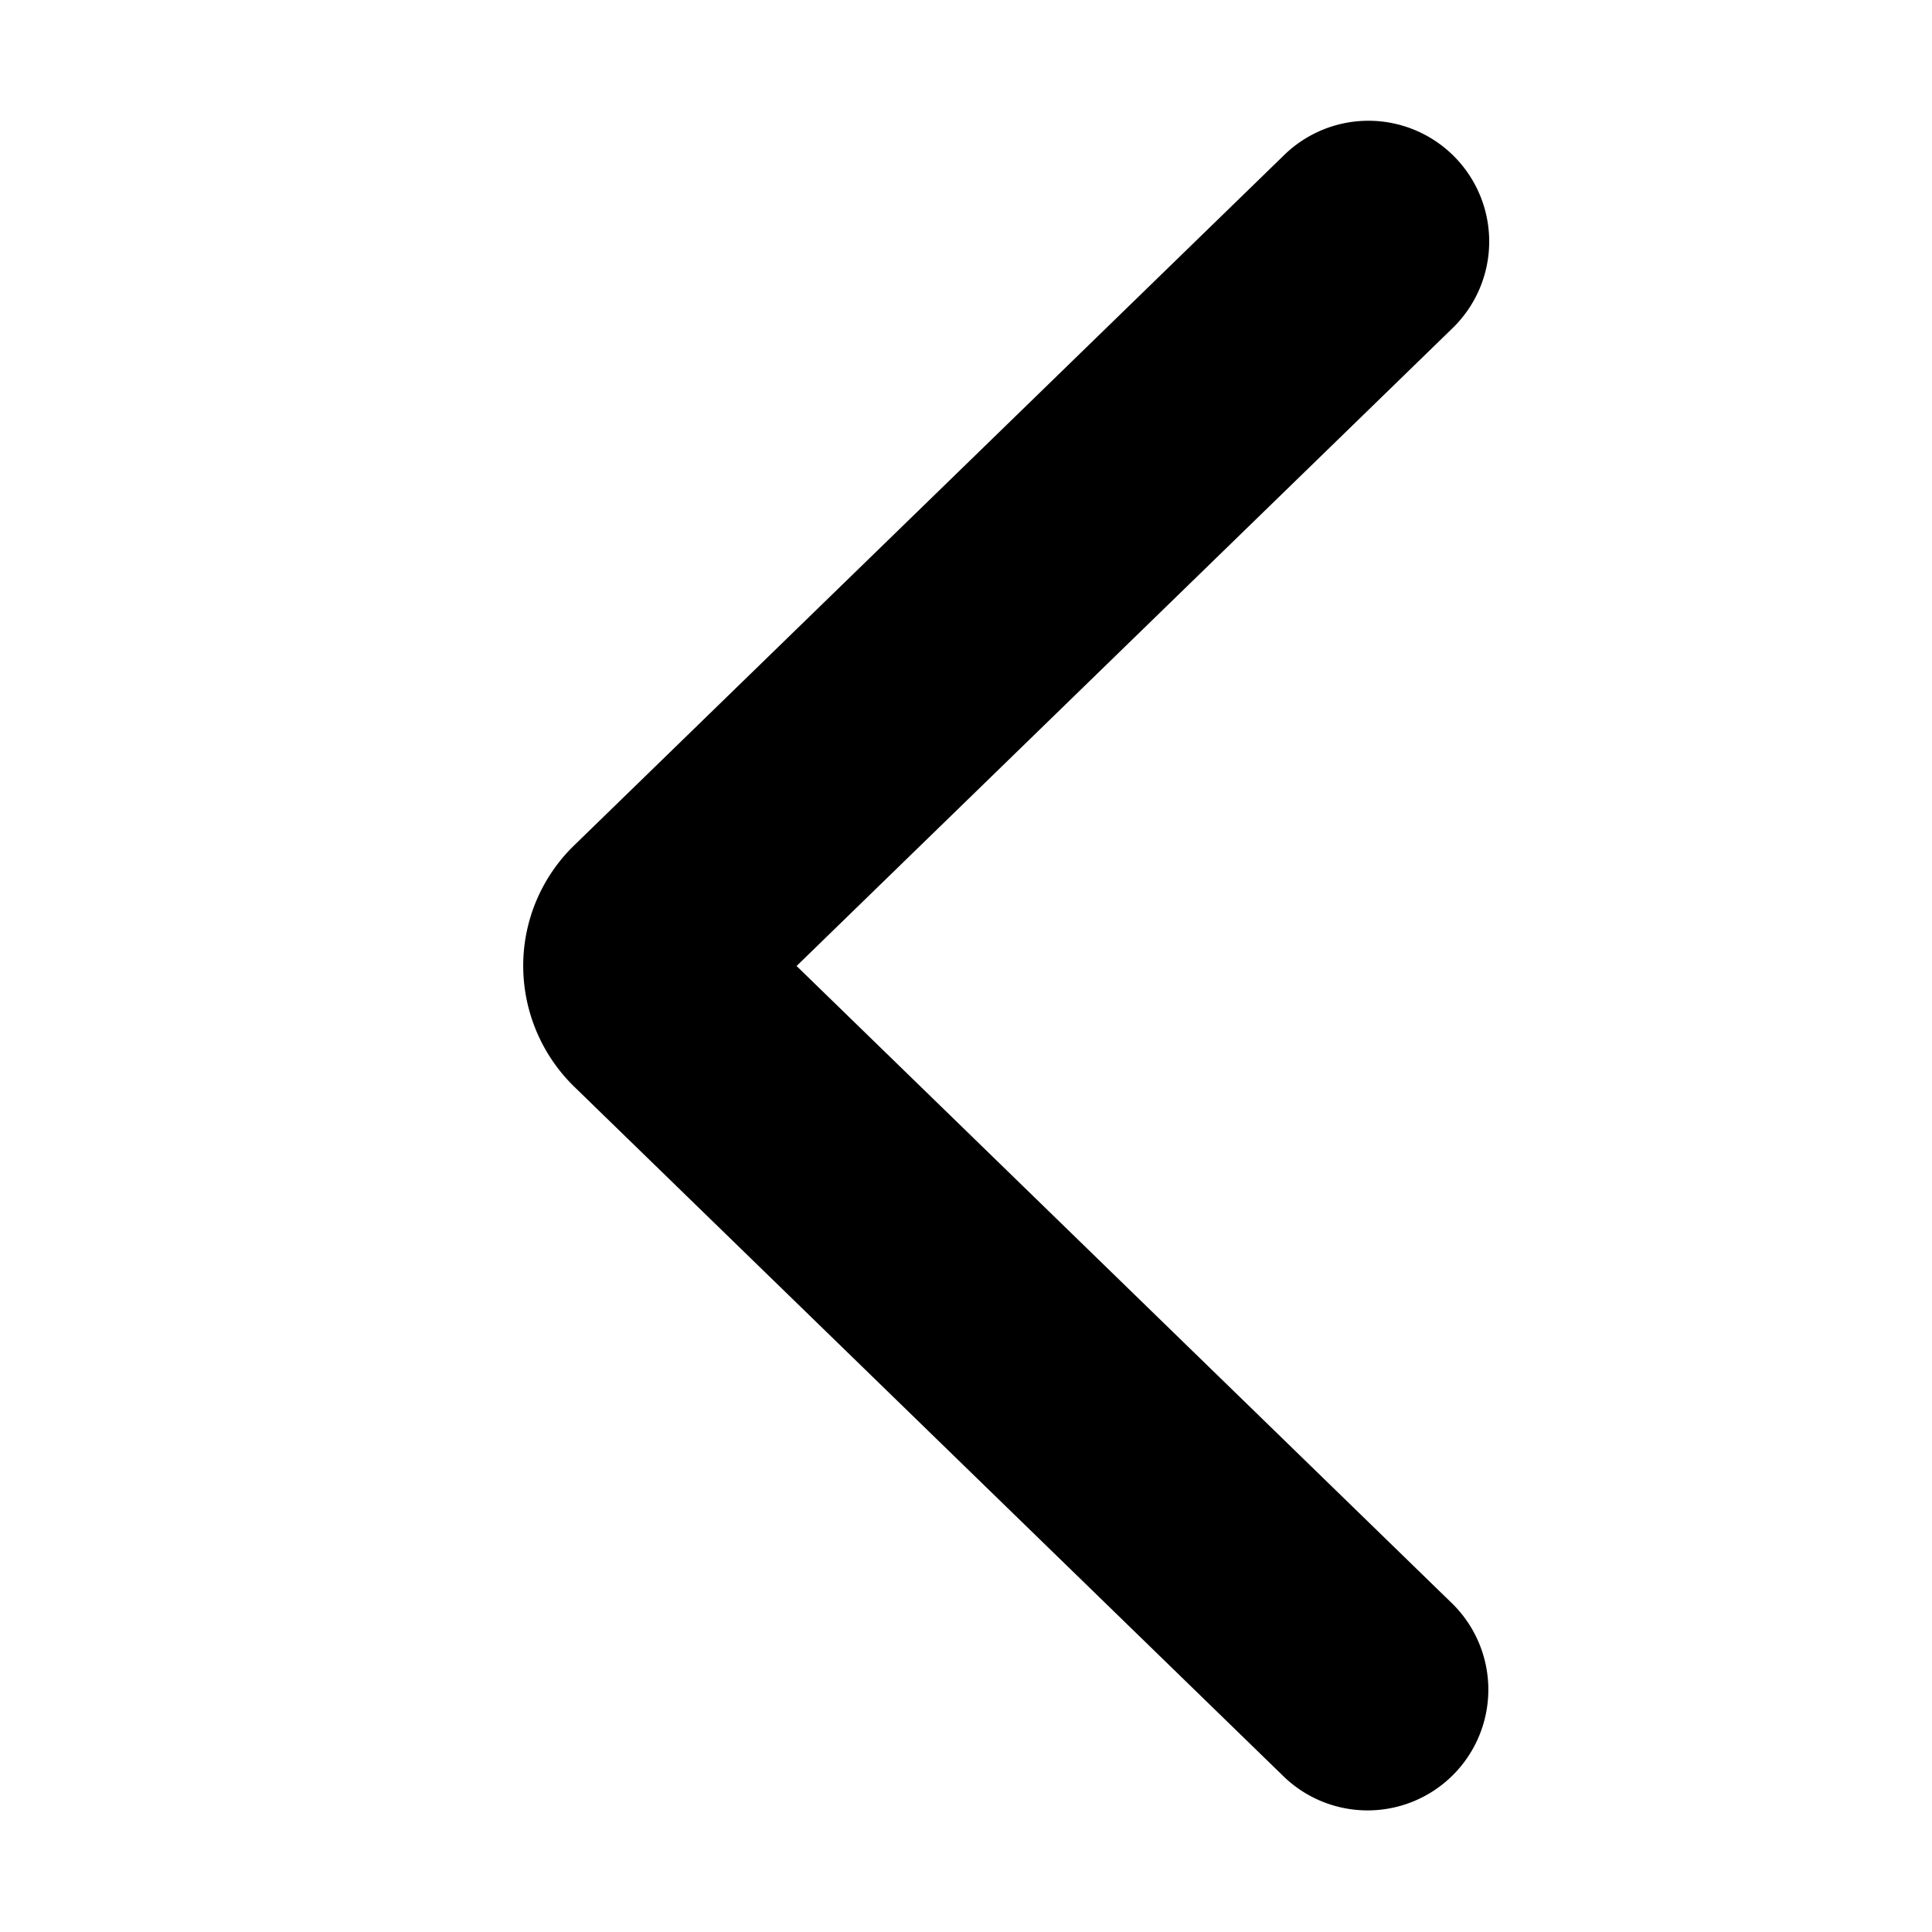 <svg width="16" height="16" xmlns="http://www.w3.org/2000/svg">
  <path d="M12.05 1.303a1 1 0 01-.02 1.414L6.597 8l5.433 5.283a1 1 0 01-1.394 1.434L4.756 9a1.4 1.4 0 01-.423-1 1.39 1.39 0 01.423-1l5.88-5.717a1 1 0 011.414.02z"/>
</svg>
